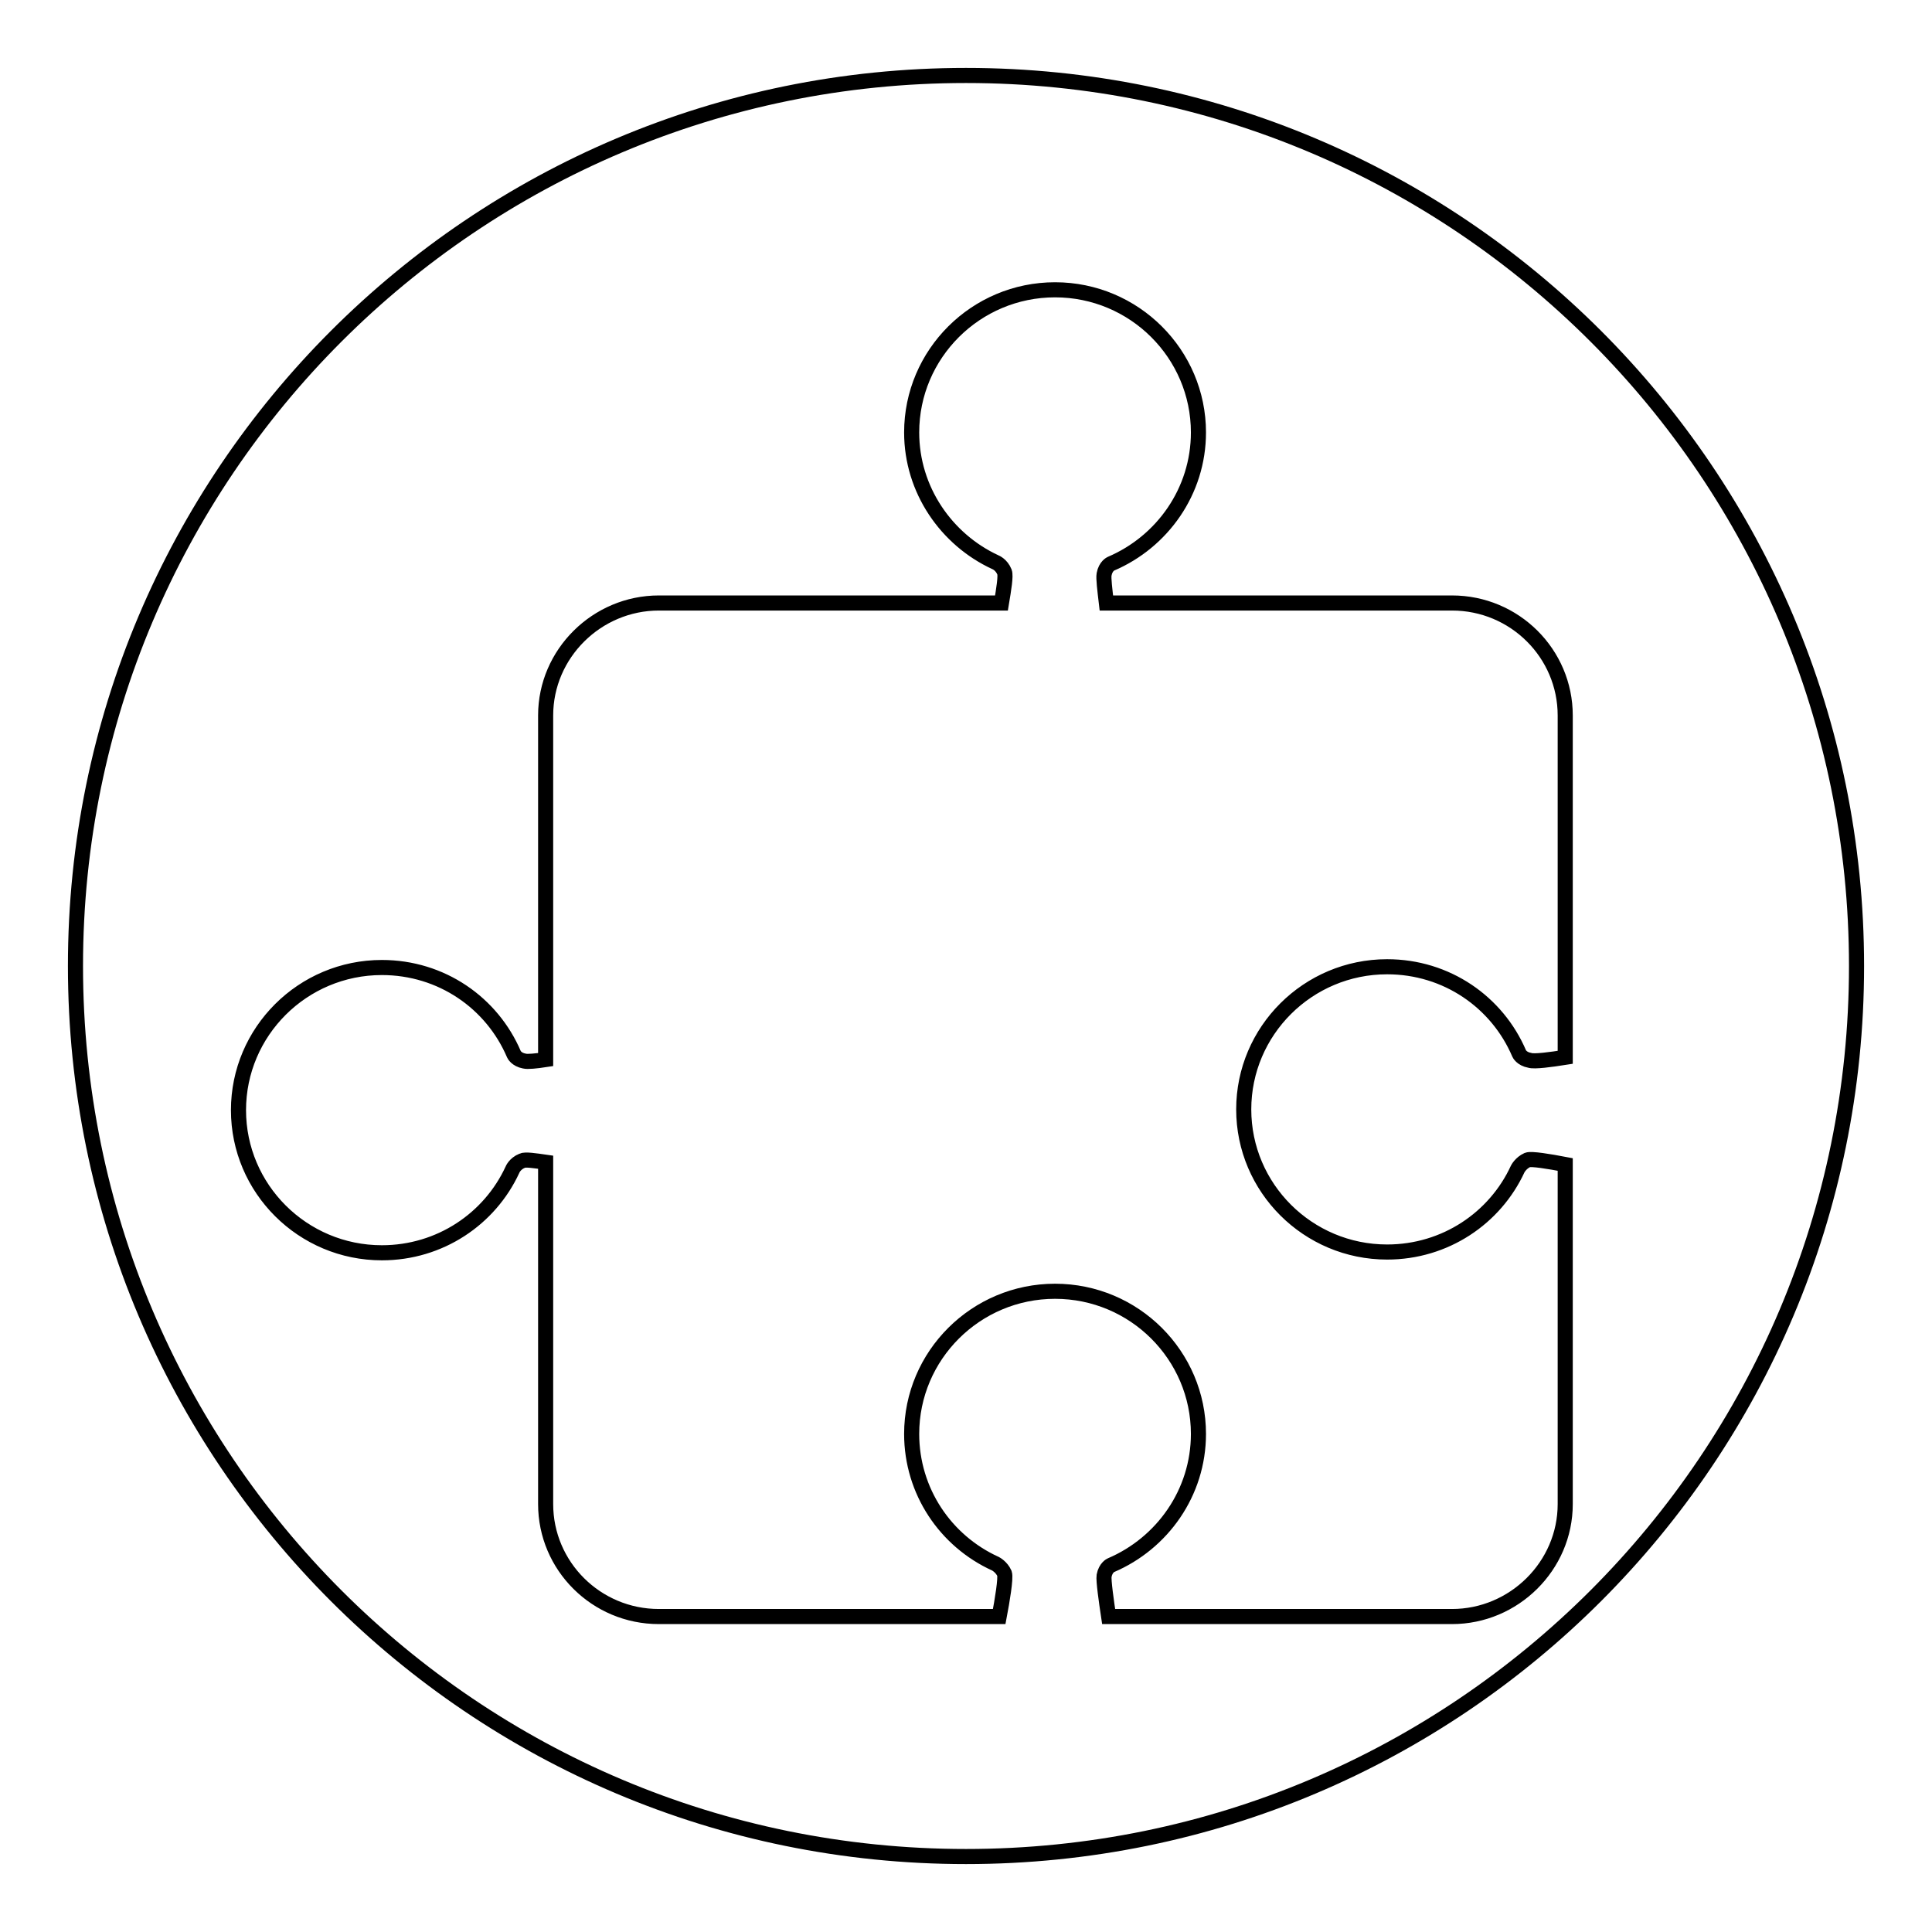 <?xml version="1.0" encoding="utf-8"?>
<!-- Svg Vector Icons : http://www.onlinewebfonts.com/icon -->
<!DOCTYPE svg PUBLIC "-//W3C//DTD SVG 1.1//EN" "http://www.w3.org/Graphics/SVG/1.1/DTD/svg11.dtd">
<svg version="1.1" xmlns="http://www.w3.org/2000/svg" xmlns:xlink="http://www.w3.org/1999/xlink" x="0px" y="0px" viewBox="0 0 256 256" enable-background="new 0 0 256 256" xml:space="preserve">
<g><g><path stroke-width="2" fill-opacity="0" stroke="#000000"  d="M128,10C62.8,10,10,62.8,10,128c0,65.2,52.8,118,118,118c65.2,0,118-52.8,118-118C246,62.8,193.2,10,128,10z M207.4,199.3c0,8.2-6.8,14.9-15,14.9h-45.5c-0.3-2-0.7-4.8-0.6-5.4c0.2-1.1,0.9-1.4,0.9-1.4c6.8-2.9,11.6-9.6,11.6-17.4c0-10.4-8.5-18.9-19-18.9s-19,8.5-19,18.9c0,7.6,4.5,14.2,11.1,17.2c0,0,0.8,0.4,1.2,1.3c0.2,0.6-0.3,3.6-0.7,5.7H87.3c-8.3,0-15-6.7-15-14.9V154c-1.4-0.2-2.7-0.4-3.1-0.2c-1,0.4-1.3,1.2-1.3,1.2c-3,6.5-9.6,11-17.3,11c-10.5,0-19-8.5-19-18.9c0-10.4,8.5-18.9,19-18.9c7.9,0,14.6,4.7,17.5,11.5c0,0,0.3,0.7,1.4,0.9c0.4,0.1,1.5,0,2.8-0.2V94.8c0-8.2,6.8-14.9,15-14.9h45.4c0.3-1.8,0.6-3.6,0.4-4.1c-0.4-1-1.2-1.3-1.2-1.3c-6.5-3-11.1-9.6-11.1-17.2c0-10.4,8.5-18.9,19-18.9s19,8.5,19,18.9c0,7.8-4.8,14.5-11.6,17.4c0,0-0.7,0.3-0.9,1.4c-0.1,0.5,0.1,2.1,0.3,3.8h45.8c8.3,0,15,6.7,15,14.9v45.3c-1.9,0.3-4.1,0.6-4.7,0.4c-1.1-0.2-1.4-0.9-1.4-0.9c-2.9-6.8-9.6-11.5-17.5-11.5c-10.5,0-19,8.5-19,18.9c0,10.4,8.5,18.9,19,18.9c7.7,0,14.3-4.5,17.3-11c0,0,0.4-0.8,1.3-1.2c0.5-0.2,2.9,0.2,5,0.6L207.4,199.3L207.4,199.3z"/></g></g>
</svg>